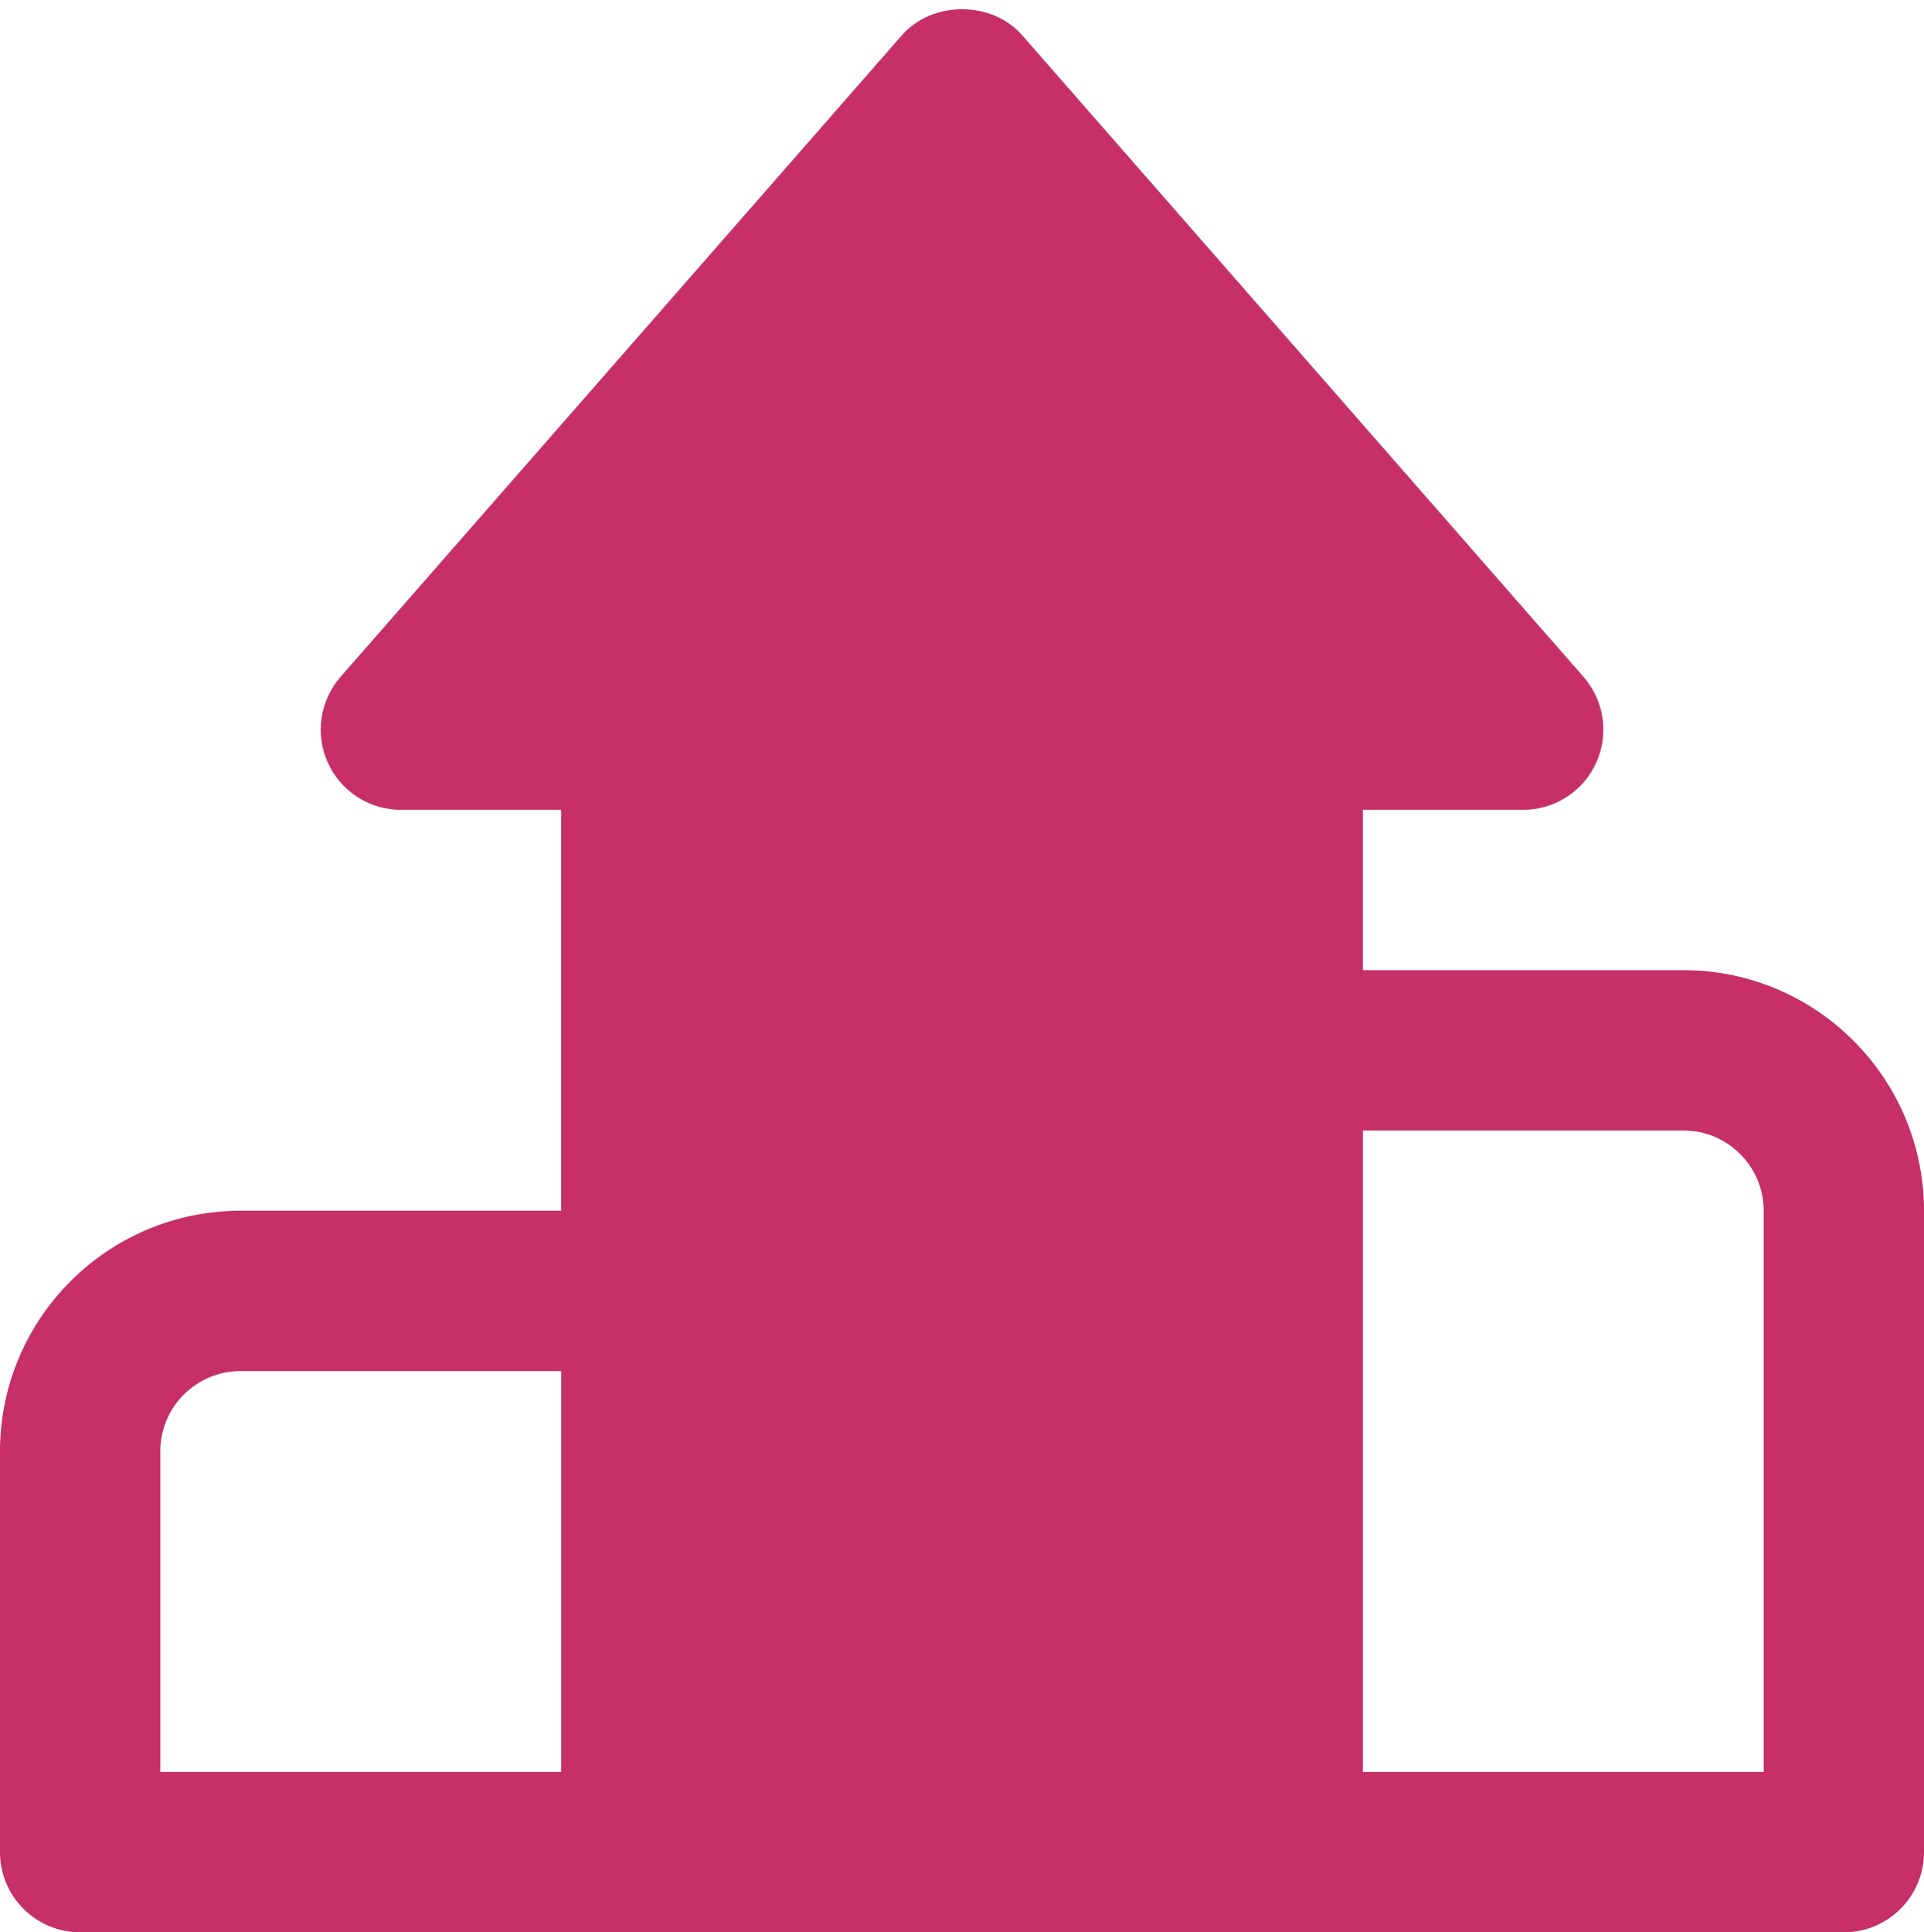 <?xml version="1.0" encoding="UTF-8" standalone="no"?><svg xmlns="http://www.w3.org/2000/svg" xmlns:xlink="http://www.w3.org/1999/xlink" fill="#c63067" height="24.1" preserveAspectRatio="xMidYMid meet" version="1" viewBox="0.0 -0.1 24.0 24.1" width="24" zoomAndPan="magnify"><g id="change1_1"><path d="M21,12h-4v-2h2c0.393,0,0.749-0.229,0.911-0.587s0.1-0.776-0.158-1.071l-7-8c-0.38-0.436-1.125-0.436-1.505,0l-7,8 c-0.258,0.295-0.32,0.714-0.158,1.071S4.607,10,5,10h2v5H3c-1.654,0-3,1.346-3,3v5c0,0.553,0.448,1,1,1h22c0.552,0,1-0.447,1-1v-8 C24,13.346,22.654,12,21,12z M2,18c0-0.552,0.449-1,1-1h4v5H2V18z M22,22h-5v-8h4c0.551,0,1,0.448,1,1V22z"/></g></svg>